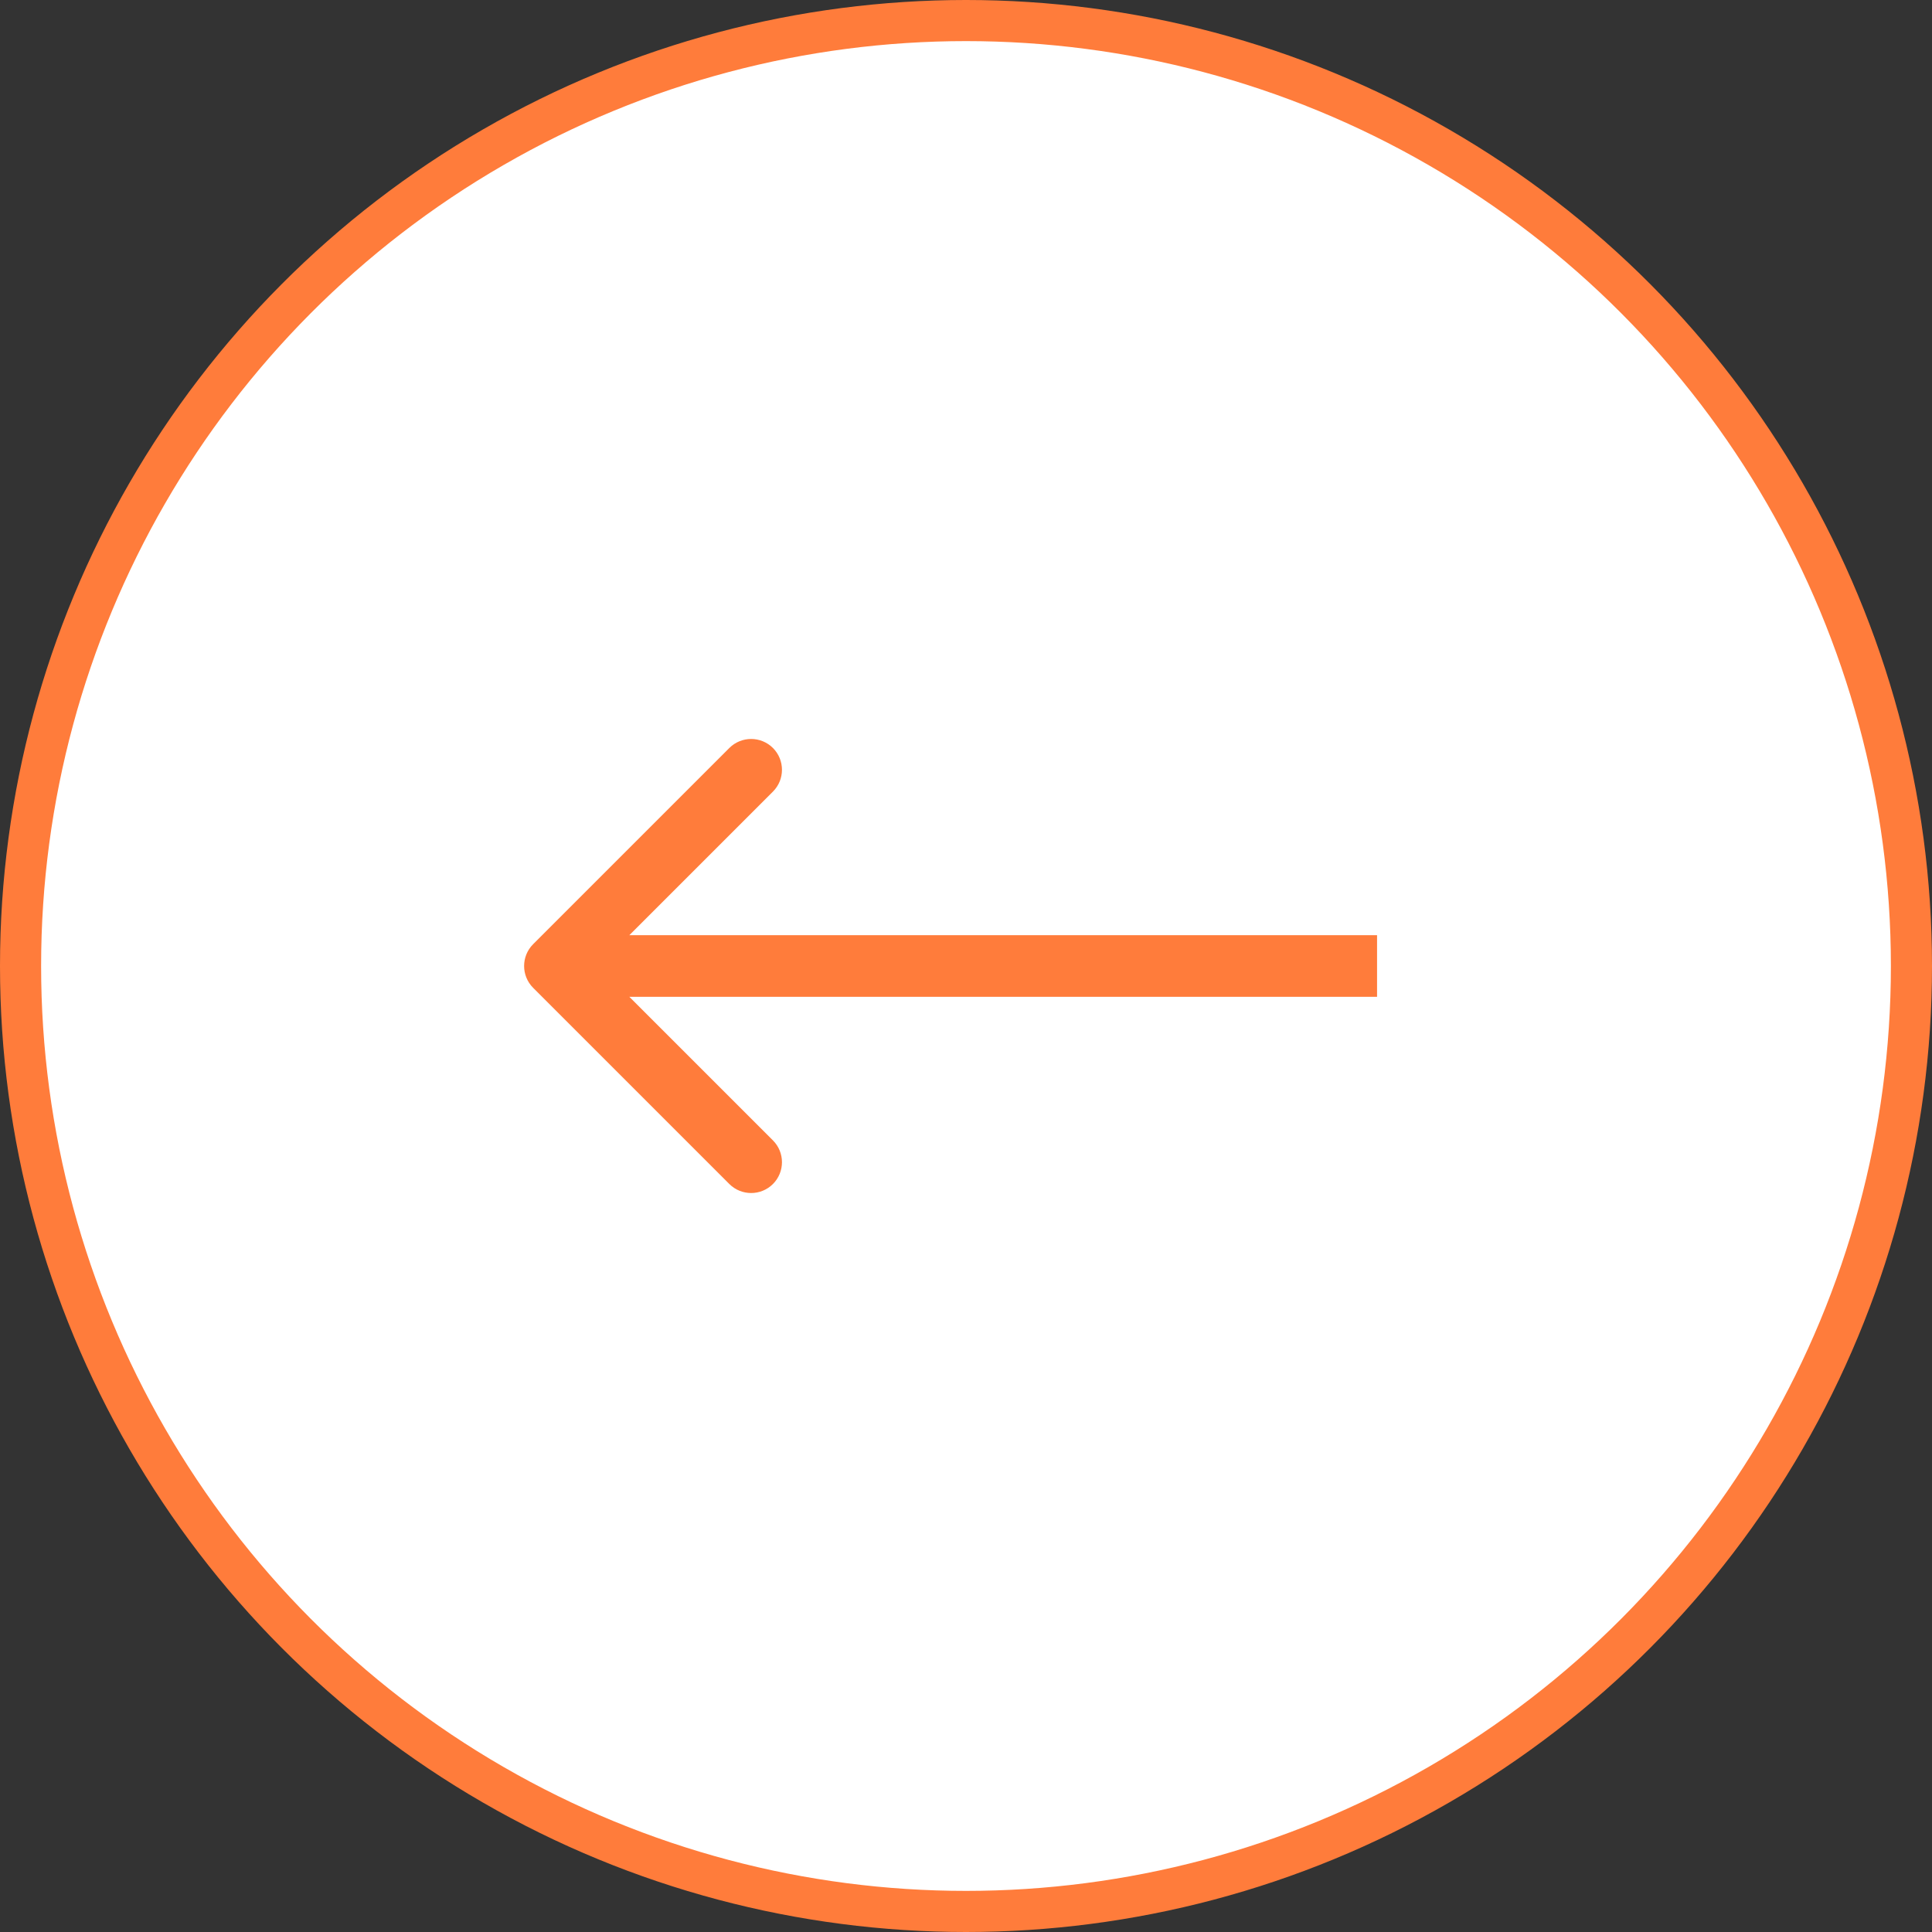 <?xml version="1.0" encoding="UTF-8"?> <svg xmlns="http://www.w3.org/2000/svg" width="94" height="94" viewBox="0 0 94 94" fill="none"><rect x="0" y="0" width="94" height="94" fill="#333333" stroke="none"/><circle cx="47" cy="47" r="46" fill="white" stroke="#FF7C3B" stroke-width="2"></circle><path d="M25.939 45.939C25.354 46.525 25.354 47.475 25.939 48.061L35.485 57.607C36.071 58.192 37.021 58.192 37.607 57.607C38.192 57.021 38.192 56.071 37.607 55.485L29.121 47L37.607 38.515C38.192 37.929 38.192 36.979 37.607 36.393C37.021 35.808 36.071 35.808 35.485 36.393L25.939 45.939ZM67 45.5H27V48.5H67V45.5Z" fill="#FF7C3B"></path></svg> 